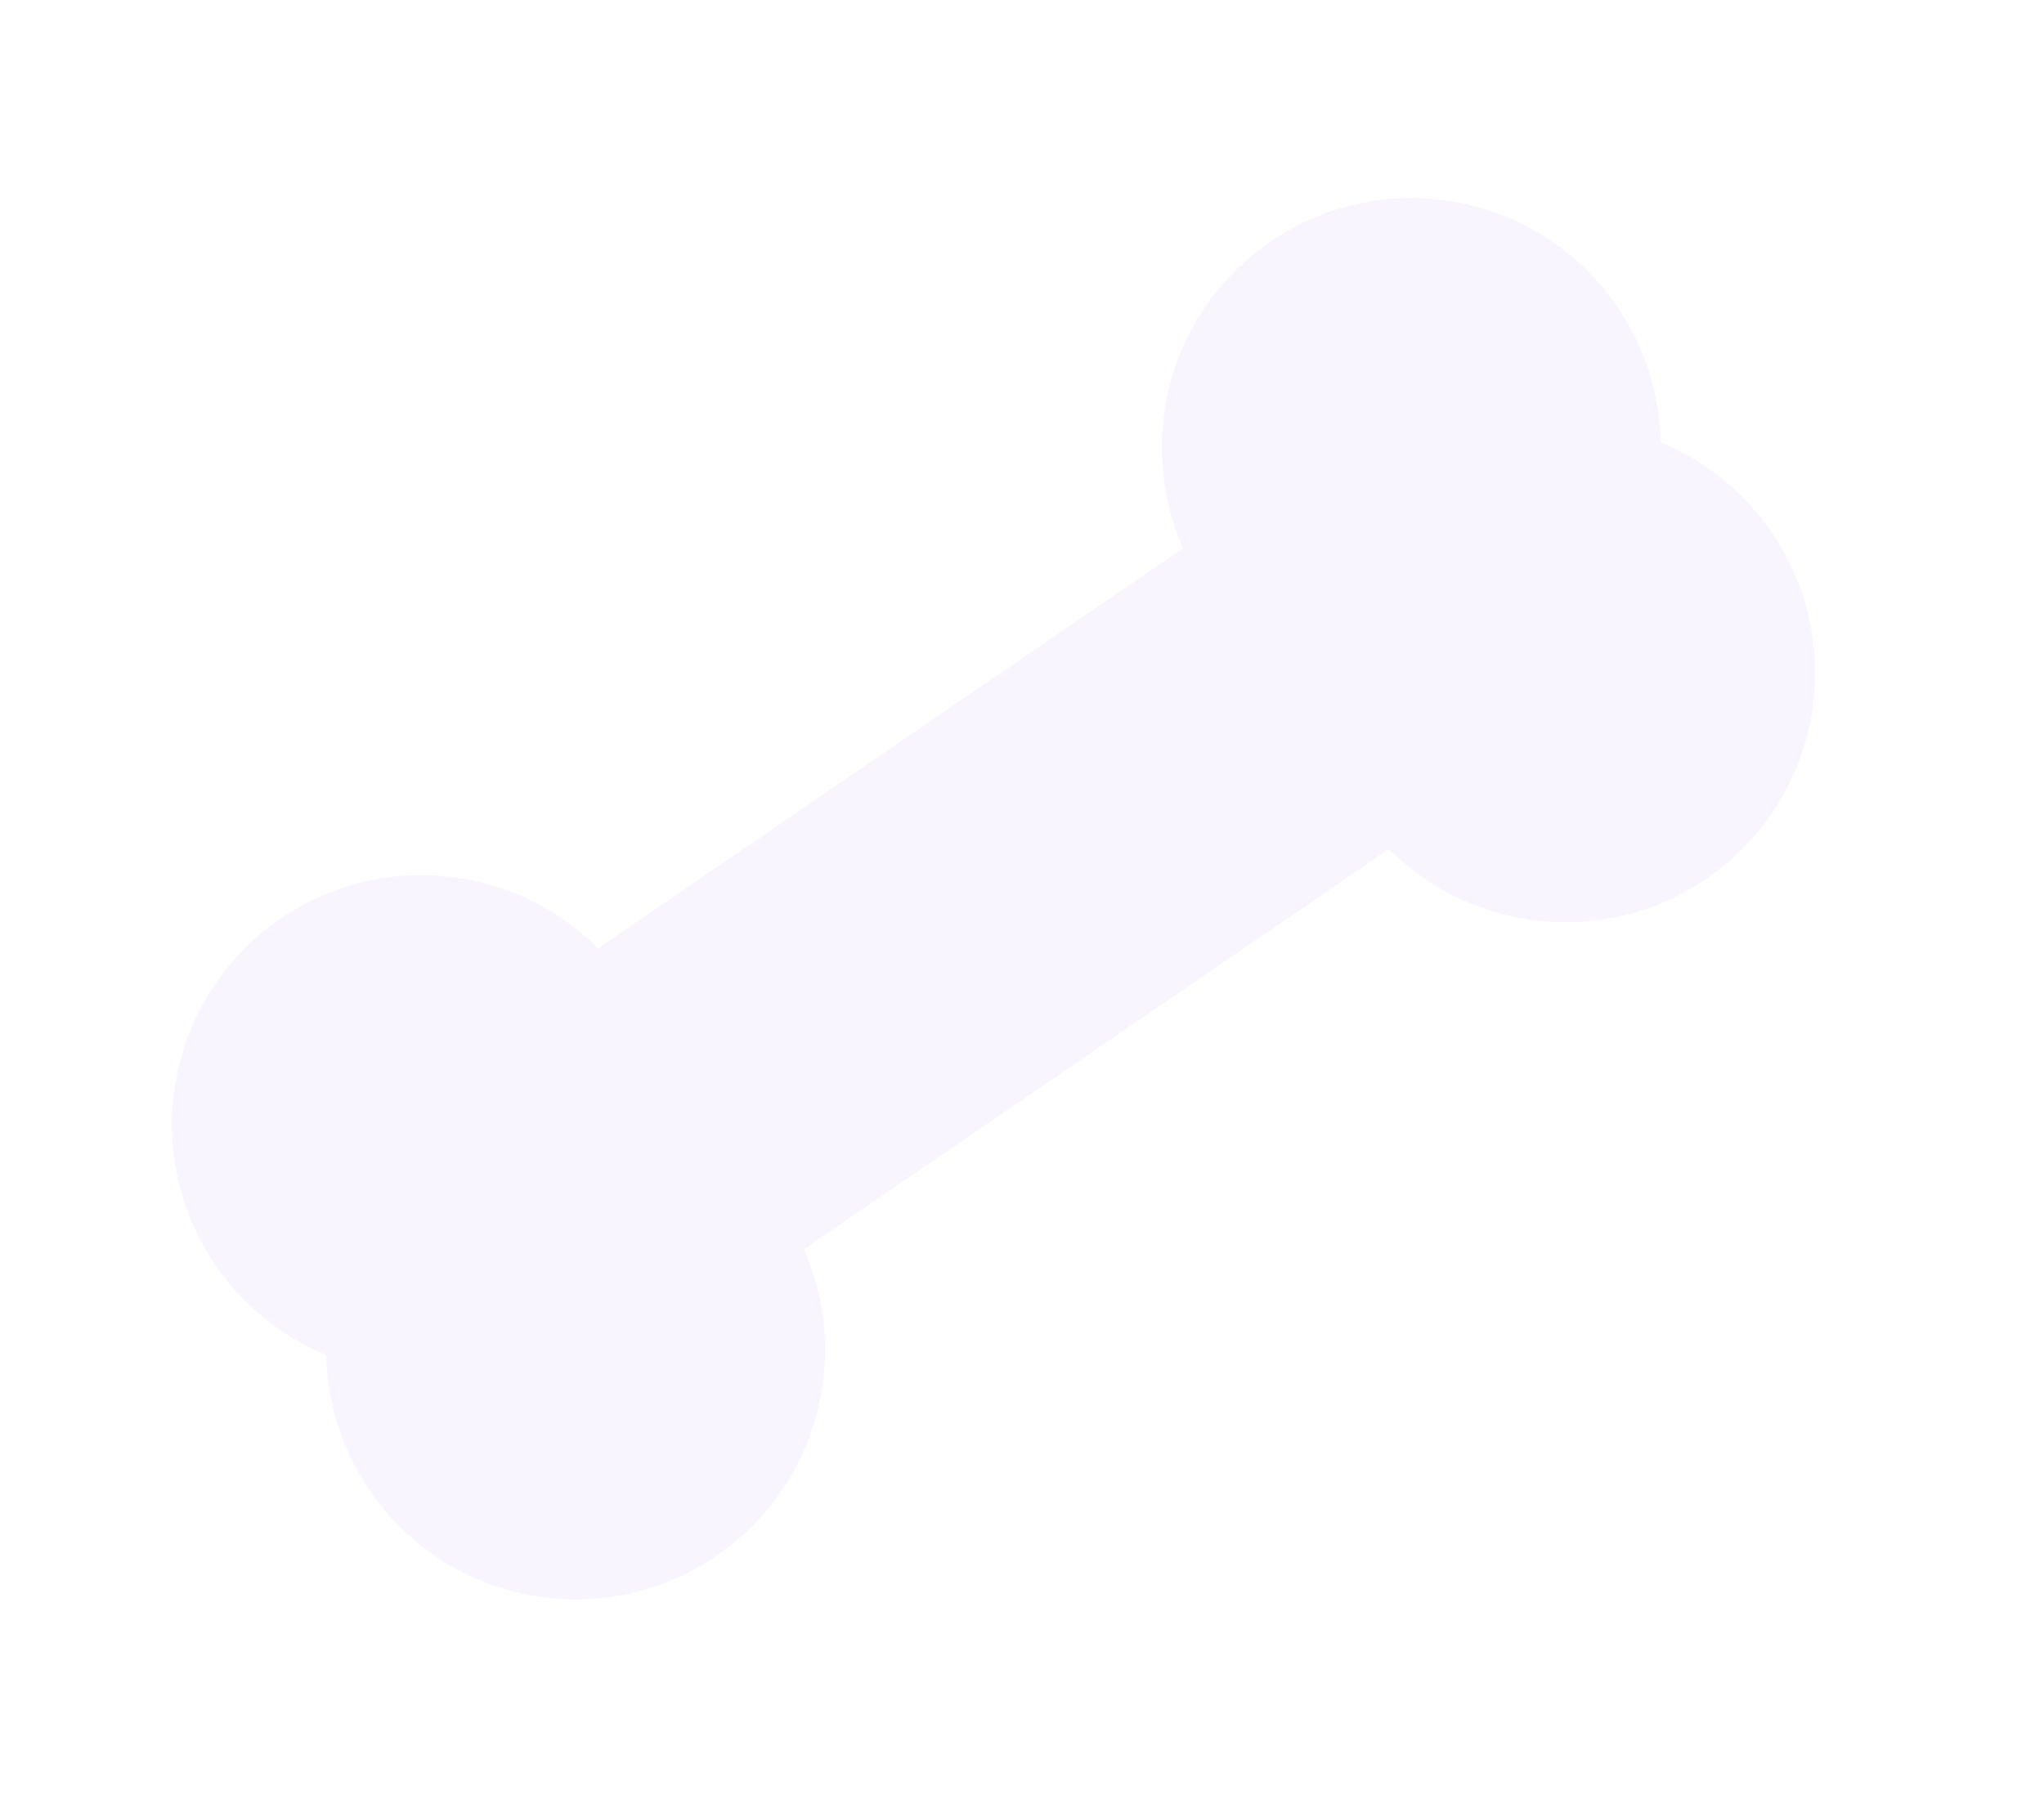 <?xml version="1.0" encoding="UTF-8"?> <svg xmlns="http://www.w3.org/2000/svg" width="564" height="498" viewBox="0 0 564 498" fill="none"> <g filter="url(#filter0_dii_233_18)"> <path d="M487.798 143.872C480.138 132.672 469.551 124.15 457.241 119.099C456.995 105.795 452.889 92.841 445.227 81.642C423.749 50.24 380.955 42.216 349.558 63.694C321.302 83.023 312.446 119.067 325.44 148.319L164.032 258.735C141.09 235.709 104.204 231.534 76.43 250.534C45.028 272.014 37.004 314.806 58.483 346.204C66.143 357.402 76.73 365.926 89.04 370.977C89.286 384.28 93.392 397.235 101.054 408.434C122.532 439.835 165.326 447.859 196.723 426.381C224.497 407.383 233.976 371.491 220.831 341.764L382.251 231.342C405.194 254.369 442.08 258.541 469.853 239.542C501.252 218.062 509.276 175.269 487.798 143.872Z" fill="#F8F5FF"></path> </g> <defs> <filter id="filter0_dii_233_18" x="0.441" y="0.653" width="563.398" height="496.769" filterUnits="userSpaceOnUse" color-interpolation-filters="sRGB"> <feFlood flood-opacity="0" result="BackgroundImageFix"></feFlood> <feColorMatrix in="SourceAlpha" type="matrix" values="0 0 0 0 0 0 0 0 0 0 0 0 0 0 0 0 0 0 127 0" result="hardAlpha"></feColorMatrix> <feOffset dx="9" dy="4"></feOffset> <feGaussianBlur stdDeviation="27.5"></feGaussianBlur> <feComposite in2="hardAlpha" operator="out"></feComposite> <feColorMatrix type="matrix" values="0 0 0 0 0.096 0 0 0 0 0.033 0 0 0 0 0.258 0 0 0 0.1 0"></feColorMatrix> <feBlend mode="normal" in2="BackgroundImageFix" result="effect1_dropShadow_233_18"></feBlend> <feBlend mode="normal" in="SourceGraphic" in2="effect1_dropShadow_233_18" result="shape"></feBlend> <feColorMatrix in="SourceAlpha" type="matrix" values="0 0 0 0 0 0 0 0 0 0 0 0 0 0 0 0 0 0 127 0" result="hardAlpha"></feColorMatrix> <feOffset dy="5"></feOffset> <feGaussianBlur stdDeviation="15"></feGaussianBlur> <feComposite in2="hardAlpha" operator="arithmetic" k2="-1" k3="1"></feComposite> <feColorMatrix type="matrix" values="0 0 0 0 1 0 0 0 0 1 0 0 0 0 1 0 0 0 0.22 0"></feColorMatrix> <feBlend mode="normal" in2="shape" result="effect2_innerShadow_233_18"></feBlend> <feColorMatrix in="SourceAlpha" type="matrix" values="0 0 0 0 0 0 0 0 0 0 0 0 0 0 0 0 0 0 127 0" result="hardAlpha"></feColorMatrix> <feOffset dx="-8" dy="-6"></feOffset> <feGaussianBlur stdDeviation="5"></feGaussianBlur> <feComposite in2="hardAlpha" operator="arithmetic" k2="-1" k3="1"></feComposite> <feColorMatrix type="matrix" values="0 0 0 0 0.096 0 0 0 0 0.033 0 0 0 0 0.258 0 0 0 0.1 0"></feColorMatrix> <feBlend mode="normal" in2="effect2_innerShadow_233_18" result="effect3_innerShadow_233_18"></feBlend> </filter> </defs> </svg> 